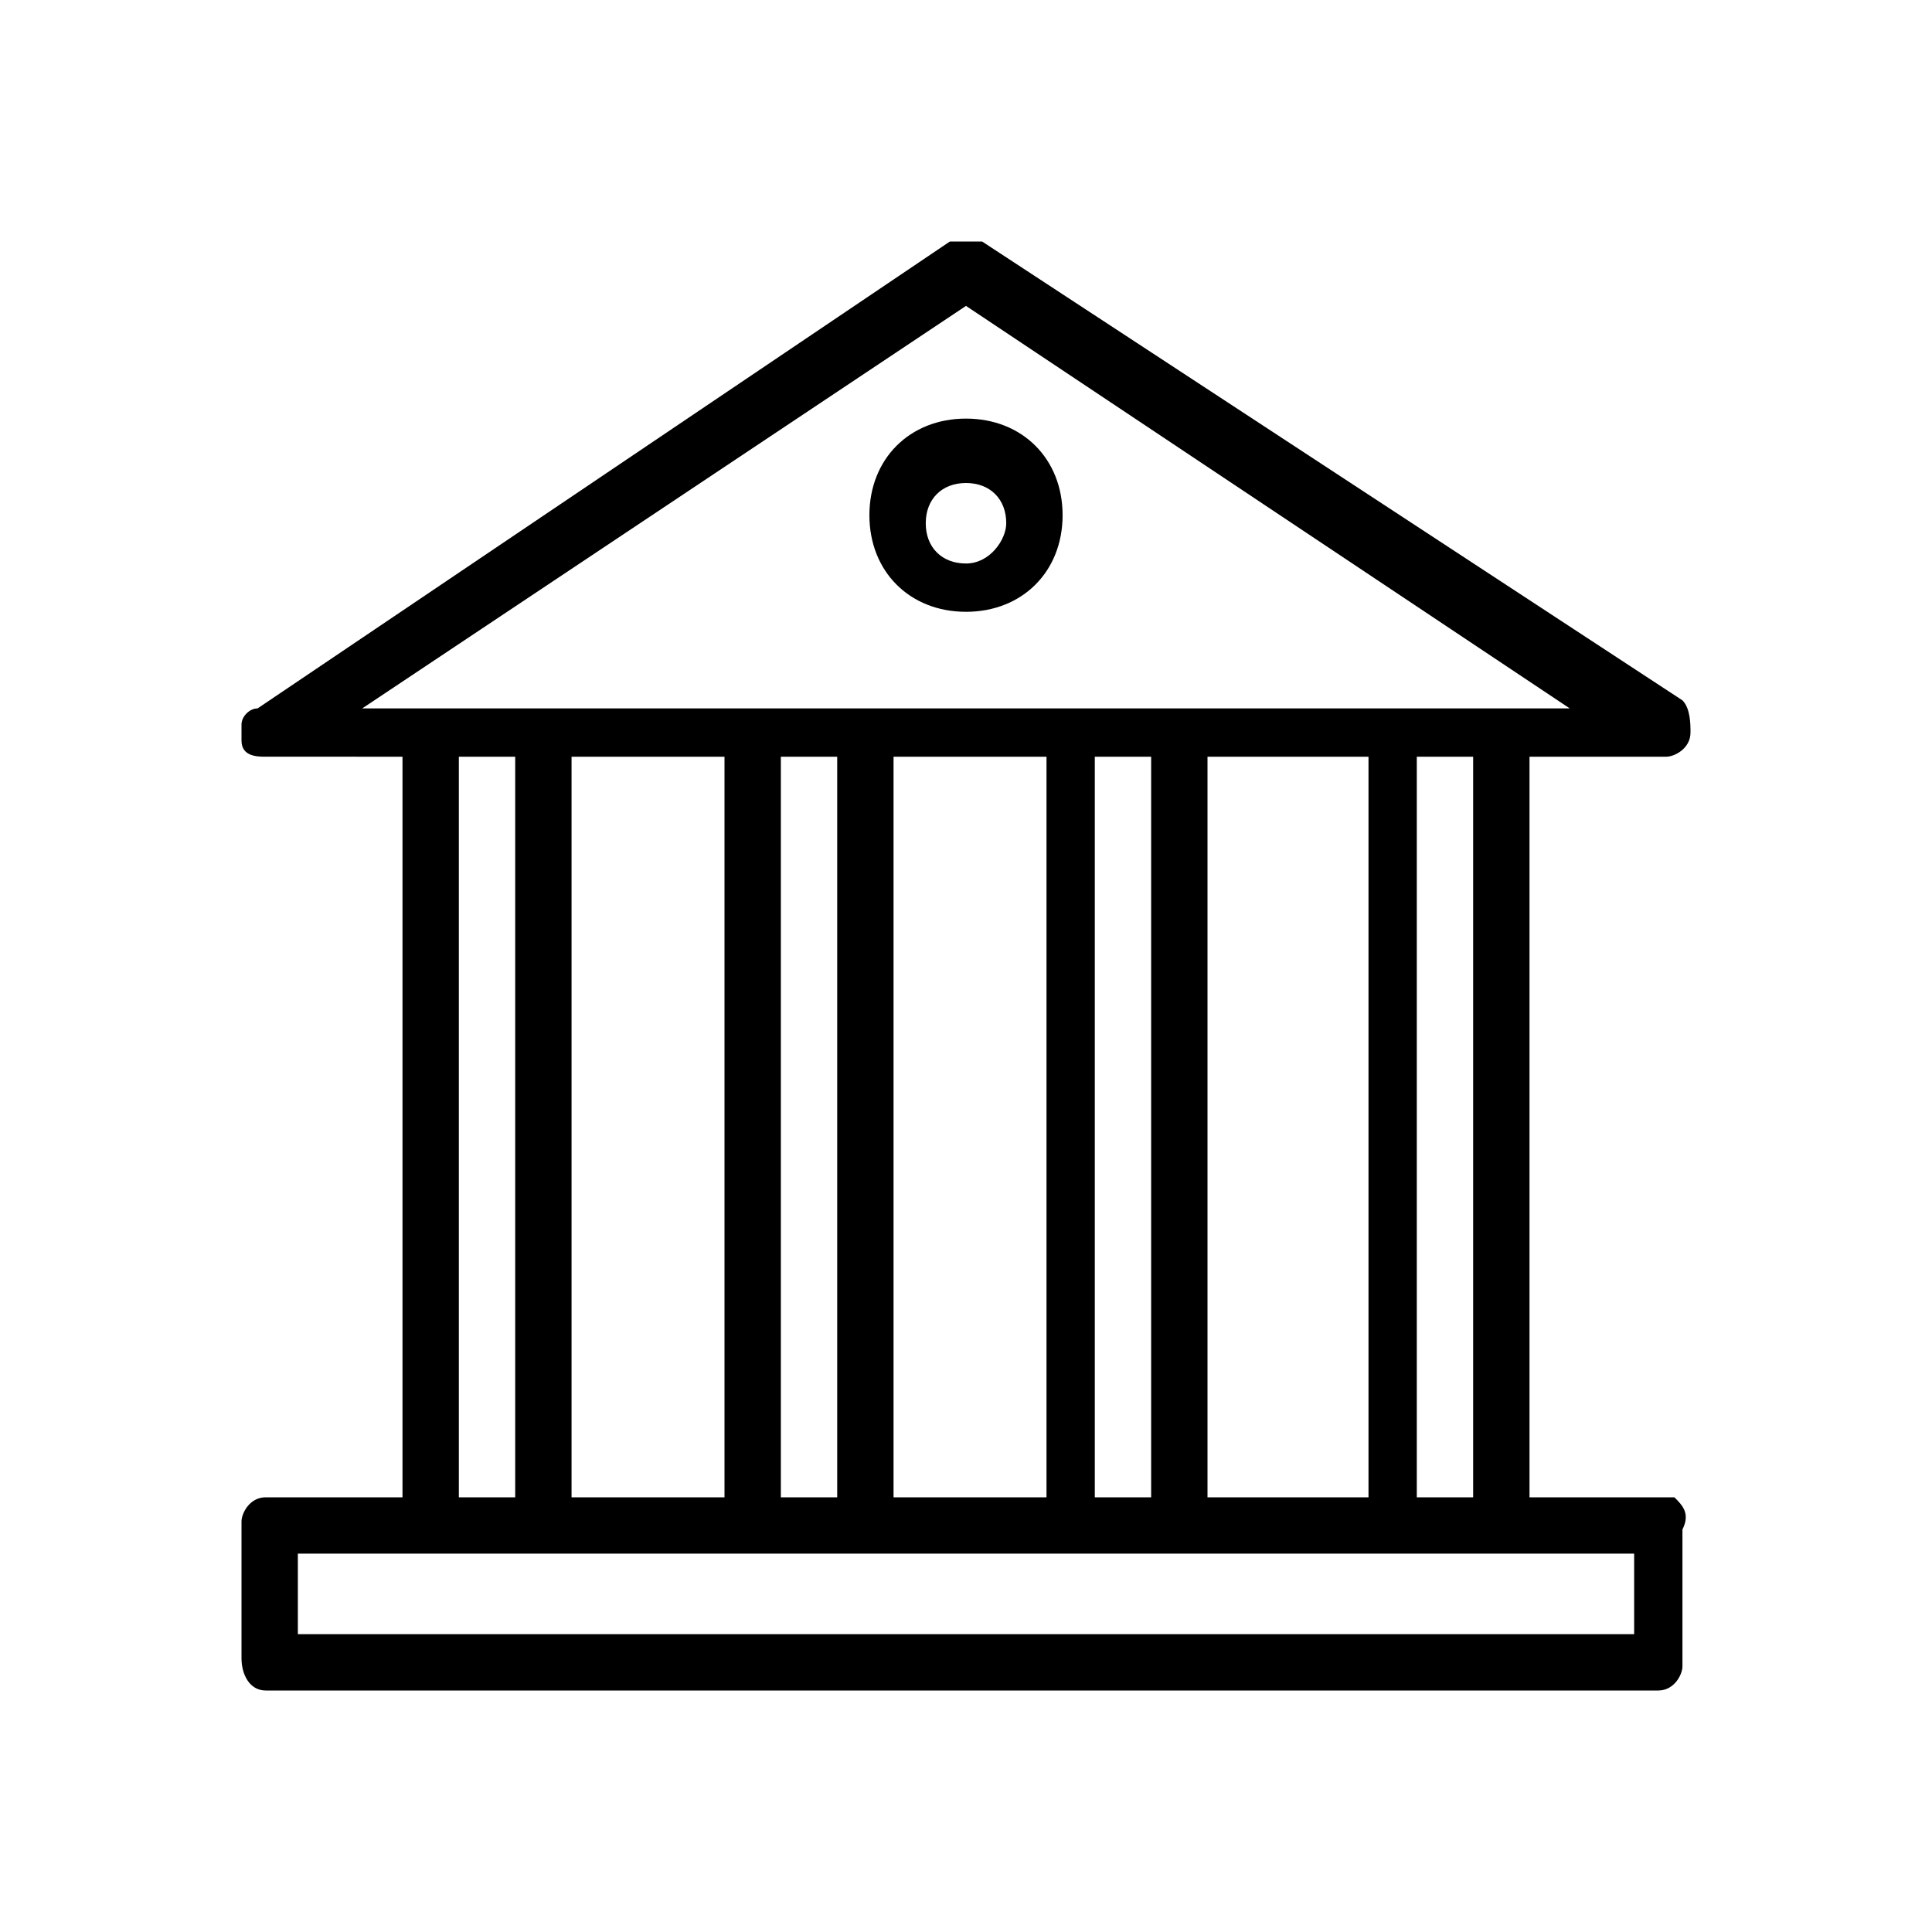 <svg id="Laag_1" xmlns="http://www.w3.org/2000/svg" xmlns:xlink="http://www.w3.org/1999/xlink" viewBox="0 0 24 24" style="enable-background:new 0 0 24 24"><style>.st0{clip-path:url(#SVGID_00000137837266424218935220000001134708938835501731_)}</style><g><defs><rect id="SVGID_1_" x="3" y="3" width="18" height="18"/></defs><clipPath id="SVGID_00000080207324749208231350000011880318905984095932_"><use xlink:href="#SVGID_1_" style="overflow:visible"/></clipPath><g style="clip-path:url(#SVGID_00000080207324749208231350000011880318905984095932_)"><path d="M20.8 18.6S20.7 18.6 20.8 18.6h-.1H19V9.4h1.7c.1.0.3-.1.3-.3.0-.1.0-.3-.1-.4L12.2 3C12.1 3 11.9 3 11.8 3L3.2 8.8C3.1 8.8 3 8.9 3 9 3 9 3 9.1 3 9.2c0 .2.2.2.3.2H5v9.2H4.3h-1c-.2.0-.3.2-.3.3v1.7C3 20.8 3.1 21 3.3 21h17.3c.2.0.3-.2.3-.3V19C21 18.8 20.9 18.7 20.8 18.6zM4.5 8.8l7.5-5 7.5 5H4.5zm13.8.6v9.2h-.7V9.4H18.3zM17 9.4v9.2H15V9.4h2zm-2.7.0v9.2h-.4-.3V9.4H14.3zM13 9.4v9.2h-.4-1.5V9.4H13zm-2.6.0v9.2H9.7V9.4H10.4zM9 9.4v9.2H7.1V9.4H9zm-2.6.0v9.2H5.7V9.4h.7zM20.3 20.3H3.7v-1h16.6v1z"/><path d="M12 5.2c-.7.0-1.2.5-1.2 1.2s.5 1.2 1.2 1.2 1.2-.5 1.2-1.2-.5-1.2-1.2-1.2zM12 7c-.3.0-.5-.2-.5-.5s.2-.5.5-.5.5.2.5.5C12.5 6.7 12.3 7 12 7z"/></g></g></svg>